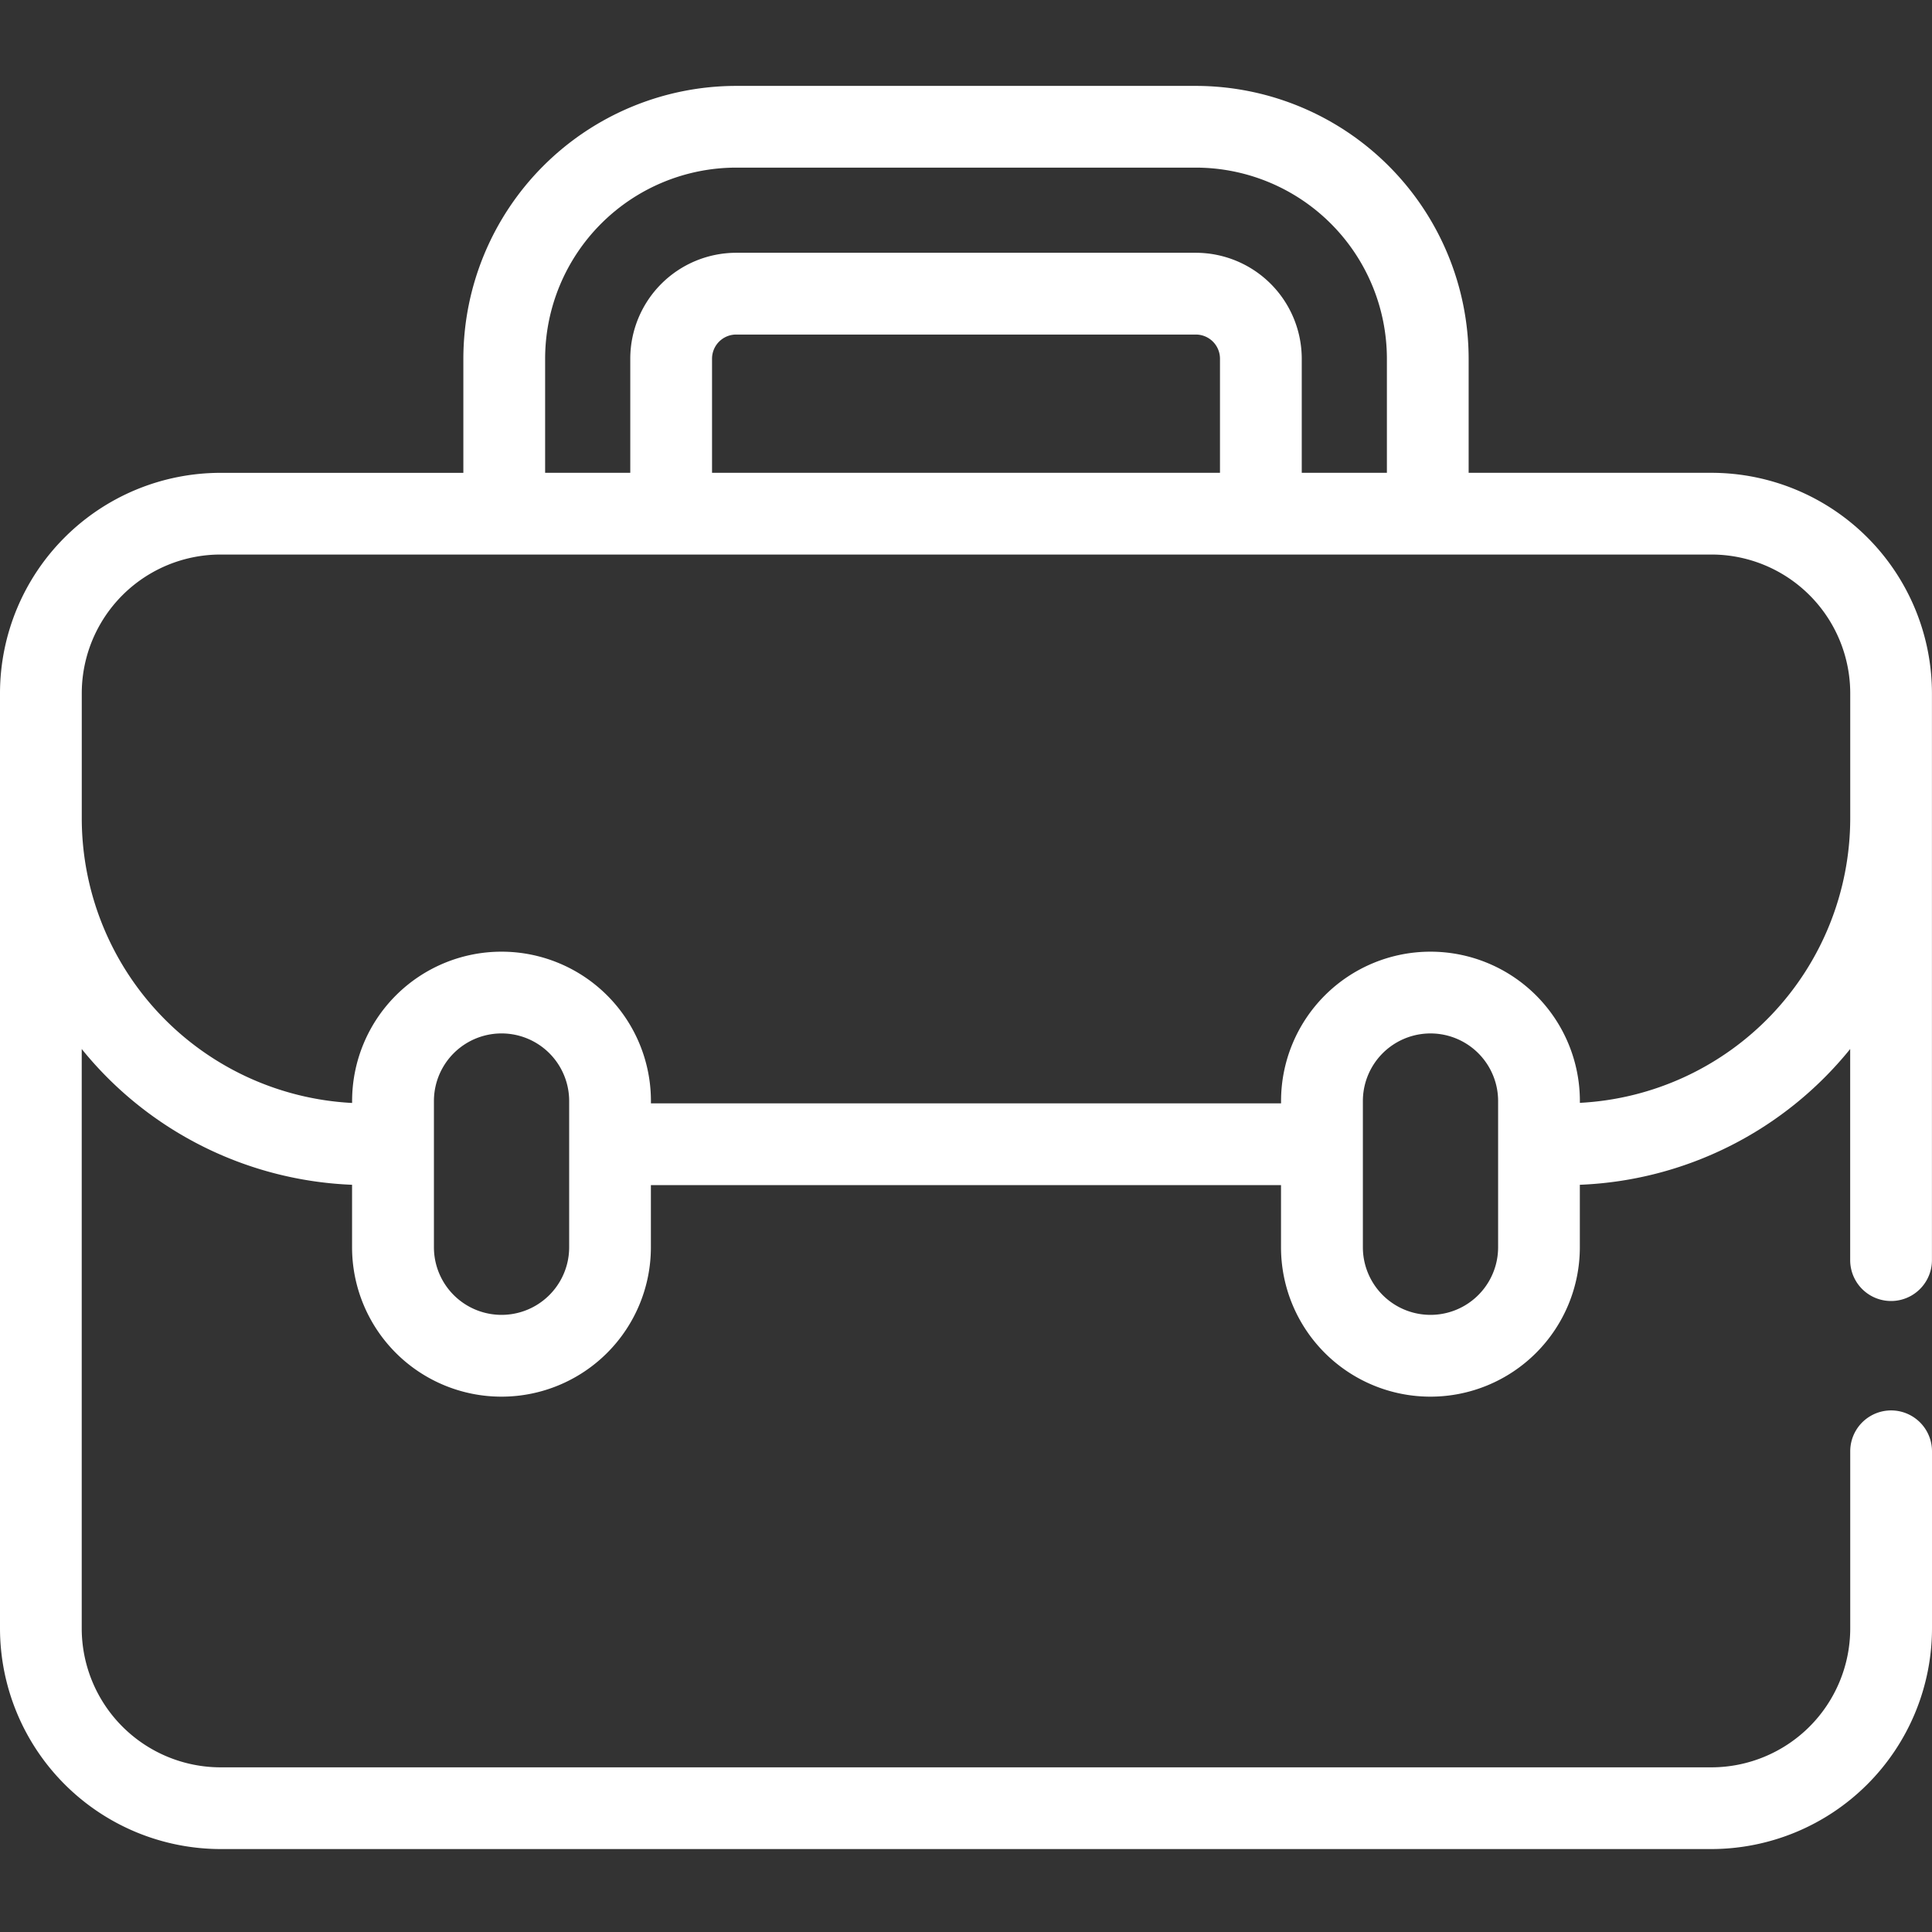<svg xmlns="http://www.w3.org/2000/svg" width="180" height="180" viewBox="0 0 180 180">
  <rect x="0" y="0" width="180" height="180" fill="#333333" stroke="none"/>
  <g id="experience" transform="translate(-893 -8824)">
    <g id="Rectangle_1632" data-name="Rectangle 1632" transform="translate(893 8824)" fill="#fff" stroke="#707070" stroke-width="1" opacity="0">
      <rect width="180" height="180" stroke="none"/>
      <rect x="0.5" y="0.5" width="179" height="179" fill="none"/>
    </g>
    <g id="portfolio" transform="translate(735.414 8643.603)">
      <g id="Group_4923" data-name="Group 4923" transform="translate(157.586 188.397)">
        <path id="Path_3348" data-name="Path 3348" d="M317.029,224.448H294.416V213.814A25.446,25.446,0,0,0,269,188.4H226.174a25.446,25.446,0,0,0-25.418,25.417v10.634H178.142A20.555,20.555,0,0,0,157.586,245v87.113a20.58,20.58,0,0,0,20.556,20.556H317.03a20.58,20.58,0,0,0,20.556-20.556V315.612a3.809,3.809,0,0,0-7.618,0v16.506a12.953,12.953,0,0,1-12.938,12.938H178.142A12.953,12.953,0,0,1,165.2,332.118V278.131a34.115,34.115,0,0,0,25.187,12.649V296.6a13.92,13.92,0,1,0,27.841,0v-5.789h58.707V296.6a13.92,13.92,0,1,0,27.841,0V290.78a34.115,34.115,0,0,0,25.187-12.649V297.8a3.809,3.809,0,0,0,7.618,0V245A20.554,20.554,0,0,0,317.029,224.448ZM208.374,213.814a17.82,17.82,0,0,1,17.8-17.8H269a17.82,17.82,0,0,1,17.8,17.8v10.634h-7.933V213.814A9.878,9.878,0,0,0,269,203.948H226.174a9.878,9.878,0,0,0-9.867,9.866v10.634h-7.933Zm15.551,10.634V213.814a2.251,2.251,0,0,1,2.248-2.248H269a2.251,2.251,0,0,1,2.249,2.248v10.634ZM210.614,296.6a6.3,6.3,0,1,1-12.6,0V282.979a6.3,6.3,0,0,1,12.6,0Zm86.548,0a6.3,6.3,0,1,1-12.6,0v-9.559c0-.013,0-.026,0-.039s0-.026,0-.039V282.98a6.3,6.3,0,1,1,12.6,0Zm7.618-13.442v-.175a13.92,13.92,0,0,0-27.841,0v.209H218.232v-.209a13.92,13.92,0,0,0-27.841,0v.175a26.571,26.571,0,0,1-25.187-26.5V245a12.937,12.937,0,0,1,12.938-12.938H317.03A12.937,12.937,0,0,1,329.968,245v11.647a26.572,26.572,0,0,1-25.188,26.5Z" transform="translate(-157.586 -188.397)" fill="#fff"/>
      </g>
    </g>
  </g>
</svg>
